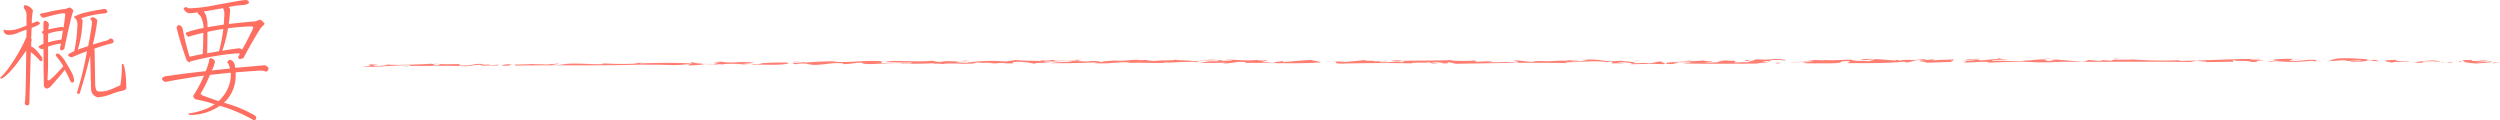 <svg xmlns="http://www.w3.org/2000/svg" width="796.2" height="38.3" viewBox="0 0 796.2 38.3"><title>ttl_overview</title><g data-name="レイヤー 2"><path d="M10.13 7.36v.09l1.59-.65c.56.06.89.28 1 .65a.84.84 0 0 1-.47.47 13.24 13.24 0 0 1-2.15.94C10 9.89 10 11 9.94 12.28l.19.42c0 .13-.1.32-.19.57v1.54l.38.19a5.87 5.87 0 0 1 1.4 1.17 17.66 17.66 0 0 1 1.28 1.6 1.71 1.71 0 0 1 .52 1.12c0 .34-.19.53-.47.56a.65.65 0 0 1-.61-.42 21.82 21.82 0 0 0-1.74-1.73l-.89-.71c-.12 4.32-.28 9.75-.46 16.32-.1.5-.35.72-.75.65s-.74-.34-.71-.65c.1-.82.17-1.85.24-3.1q.09-1.3.23-13.73c-.78 1.19-1.92 2.73-3.36 4.64-1.94 2.41-3.45 3.86-4.58 4.36L0 24.84a29.28 29.28 0 0 0 4.13-5.2 50.9 50.9 0 0 0 4.17-7.59 1.1 1.1 0 0 1 .14-.33v-2.3c-.87.31-1.75.64-2.62 1a7.59 7.59 0 0 1-3.14.7c-.94-.13-1.45-.58-1.55-1.36a.37.37 0 0 1 .14-.33 3.71 3.71 0 0 0 .89.19 10.11 10.11 0 0 0 4.88-.94l1.4-.51V5.35a3.38 3.38 0 0 0-.42-2.15 1.79 1.79 0 0 1-.42-1c0-.32.11-.5.33-.57a3.34 3.34 0 0 1 2.57 1.75 19.73 19.73 0 0 0-.37 3.98zm10.92-4.55a3.62 3.62 0 0 1 1.22-.42 2.58 2.58 0 0 1 1.12 1 23.84 23.84 0 0 0-1 3.56q-.57 2.25-1.92 8.63a1.46 1.46 0 0 1-.89.47.73.73 0 0 1-.47-.56 16.32 16.32 0 0 1 .33-1.64 19.29 19.29 0 0 0-4.13 1v6.61c-.06 1.53-.12 2.8-.18 3.8.15.31.34.42.56.32a17.35 17.35 0 0 0 2.2-2l2-2.16c.13-.16.22-.27.28-.33A28.9 28.9 0 0 0 18 18a.84.84 0 0 1-.23-.47.45.45 0 0 1 .42-.46 1.28 1.28 0 0 1 .7.18 9 9 0 0 1 2 2.49c.78 1.25 1.44 2.4 2 3.47a5.69 5.69 0 0 1 .7 2.48c0 .38-.2.58-.51.61a.68.68 0 0 1-.66-.47c-.59-1.34-1.19-2.55-1.78-3.61q-.79 1.13-4.22 5a2.73 2.73 0 0 1-1.45 1c-.32 0-.64-.23-1-.7q0-.75-.09-5.16 0-3.18-.05-6.84a1.22 1.22 0 0 0-.33.14 1.41 1.41 0 0 1-1.26-.84 5.69 5.69 0 0 1 1.59-.85v-3.14a2.61 2.61 0 0 1-.61-.66 5 5 0 0 1 .61-.33V7.45a1.38 1.38 0 0 1 .28-.84 1.48 1.48 0 0 1 1.46 1 10.16 10.16 0 0 1-.19 1.64v.15l.75-.19c1.44-.31 2.64-.53 3.61-.66a1.35 1.35 0 0 1 .51.24c.28-1.94.46-3.35.52-4.22q.09-.33-.42-.33a10.69 10.69 0 0 0-2 .28c-.94.19-2.41.56-4.41 1.13a1.42 1.42 0 0 1-1.17-.94c0-.22.09-.36.38-.42S14 4.13 14.67 4a48 48 0 0 1 6.38-1.19zm-5.72 7.92c0 .75 0 1.66-.05 2.72h.1c1.62-.4 3-.68 4-.84l.18.05c.13-.82.27-1.71.43-2.68a1.16 1.16 0 0 0 0-.28.29.29 0 0 1-.23.1 17.13 17.13 0 0 0-4.43.93zM31 6.38a59.72 59.72 0 0 1-1.45 7.82c1.31-.43 2.75-.86 4.31-1.26a3.64 3.64 0 0 0 1.32-.75c.68.19 1 .48 1 .89s-.25.7-.84.8q-2.73.69-5.35 1.64a.89.89 0 0 1 .14.51l.19 10.88c.06 1.43.41 2.17 1 2.2a8.69 8.69 0 0 0 3.38-.42 37 37 0 0 0 3.61-1.55 31.76 31.76 0 0 0 .47-6.47c0-.22.18-.33.46-.33.6 1.25.94 3.79 1 7.6 0 .5-.52.84-1.46 1a22.93 22.93 0 0 0-3.56 1.12 15 15 0 0 1-4.08.94A2.76 2.76 0 0 1 29 28.36l-.28-10.64q-1.41 6-3.33 12.05a1 1 0 0 1-.61.14.6.6 0 0 1-.23-.57 97 97 0 0 0 2.9-11.71c.1-.47.19-.91.28-1.32q-2.39.86-4.82 1.92a1.88 1.88 0 0 1-1.18-.51c-.06-.31.1-.55.47-.7a11.86 11.86 0 0 1 1.46-.75 48 48 0 0 0 1-8.49 3.16 3.16 0 0 0-.47-1.69V6a1.64 1.64 0 0 1-.66-.65 14.27 14.27 0 0 1 4.36-1.5 50.34 50.34 0 0 1 5.44-1 1.08 1.08 0 0 1 .89.75.8.8 0 0 1-.7.66 31.7 31.7 0 0 0-7.69 1.55c.38.34.53.65.47.93a36.76 36.76 0 0 1-1.5 9.05c.94-.34 2-.7 3.28-1.08Q29.16 9 29.3 7.27A1.61 1.61 0 0 0 28.73 6a1.08 1.08 0 0 1 .94-.51 3.16 3.16 0 0 1 1.33.89zM81 36.7a1 1 0 0 1 .61.94.84.84 0 0 1-.79.66 49.32 49.32 0 0 0-10.27-4.46L70 33.7a14.24 14.24 0 0 1-1.68 1 16.7 16.7 0 0 1-7.79 1.93c-.34-.1-.53-.25-.56-.47a24.07 24.07 0 0 0 6.05-1.64 14.75 14.75 0 0 0 2.34-1.32 44.22 44.22 0 0 0-5.76-1.5 1.36 1.36 0 0 1-1.08-1.17A44.15 44.15 0 0 0 64 26.2c.37-.75.68-1.45.93-2.11q-6.51.9-12.28 2a1.7 1.7 0 0 1-1.08-.93c.1-.41.44-.69 1-.85q6.22-.93 12.93-1.64a21 21 0 0 0 1.13-3.42c0-.5.23-.75.61-.75.78.31 1.18.72 1.22 1.22a11.09 11.09 0 0 1-1 2.72c1.91-.22 3.83-.43 5.77-.61-.1-.41-.21-.78-.33-1.13a1.17 1.17 0 0 0-.56-.75c.21-.56.51-.86.89-.89a1.81 1.81 0 0 1 1.5 1.55 6.18 6.18 0 0 1 .18 1l9.47-.84a2.06 2.06 0 0 1 1.18 1 1.35 1.35 0 0 1-.8 1.08 4.39 4.39 0 0 0-1.6-.38q-4.17.24-8.1.57v.89A11.82 11.82 0 0 1 73.51 30a10.7 10.7 0 0 1-2.2 2.72c.5.12 1 .26 1.45.42A38 38 0 0 1 81 36.7zM60.53 18.05c1.34-.32 2.68-.6 4-.85q.18-1.83.23-6.75-2.44.55-4.76 1.27a2.49 2.49 0 0 1-.84-1 .6.6 0 0 1 .33-.42 33.88 33.88 0 0 1 5.34-1.4 7.91 7.91 0 0 0-.56-2.86 2.59 2.59 0 0 0-1.12-1.54.77.77 0 0 1-.15-.56c-1.15.15-2 .25-2.48.28a2.06 2.06 0 0 1-2-1.45c0-.29.31-.46.94-.52.12.28.56.41 1.31.38a47.71 47.71 0 0 0 7.74-1l7.77-1.4A17.83 17.83 0 0 1 78.53 0a1.12 1.12 0 0 1 .79.84c-.21.38-.79.63-1.73.75a29.57 29.57 0 0 0-4.78.66c.37.34.53.66.47.94-.07 1.5-.21 3-.42 4.45q3.89-.46 8.39-.84a9.2 9.2 0 0 0 1.4-.52c.5 0 1 .44 1.64 1.31a7.79 7.79 0 0 1-1.17 1.22c-1.66 2.57-3.51 5.78-5.58 9.66a3.7 3.7 0 0 1-1.08.33c-.37 0-.57-.24-.6-.71a7.78 7.78 0 0 0 .56-1l-1-.09a82.72 82.72 0 0 0-14.58 2.53h-.24a.63.63 0 0 1-.14.33 1.48 1.48 0 0 1-1.17-1.13Q57.58 14 56.31 9.19A1 1 0 0 1 56.82 8c.75 0 1.22.5 1.41 1.4a73.23 73.23 0 0 0 2.16 8.67.33.33 0 0 1 .14-.02zm12.93 5.11c-2.25.22-4.43.45-6.56.7-.15.34-.31.67-.47 1a33.67 33.67 0 0 1-2.53 4.93 1.35 1.35 0 0 0 .89.7q1.92.71 4.83 1.73a12.92 12.92 0 0 0 1.69-1.92 11.09 11.09 0 0 0 2.2-6.47 3.12 3.12 0 0 0-.05-.67zm-2.2-15.33c.1-1.19.16-2.33.19-3.42A3.41 3.41 0 0 0 71 2.58c-.53.12-1.09.23-1.69.33-1.72.31-3.2.56-4.45.75a4.67 4.67 0 0 1 .75 1.26 11.52 11.52 0 0 1 .47 3.75c1.57-.28 3.31-.56 5.18-.84zm-1.5 8.48a52.77 52.77 0 0 0 1.36-7.08c-1.72.25-3.41.57-5.06.94q0 4.59-.1 6.8zm7.36-.51c.41-.69.84-1.49 1.31-2.39q2-3.86 2.25-4.6a.53.53 0 0 0-.51-.42c-2.56.09-5.08.3-7.55.61a40.49 40.49 0 0 1-1.83 7.17c1.75-.31 3.52-.58 5.3-.79a1.54 1.54 0 0 1 1.03.42z" fill="#ff6f61"/><path fill="#ff7e72" d="M796.2 19.99l-1.88-.09-.59.26 2.47-.17zM787.28 19.07l-3.24.11c1.86.74-.64.52 4.41 1.05 1.77-.11 5.67-.37 5.15-.66-1.27 0-3.14.31-5 .22.82-.21 2.84-.18 3.79-.46-3.05-.23-1.91.18-5.27.08zM783.45 19.81c.3-.13.61-.26.55-.36-.3.13-1.87.28-.55.36zM781.48 19.88c-2 0 0-.27-.17-.31l-2.32.48zM773 19.85h-1a2.37 2.37 0 0 0 1 0z"/><path d="M768.84 19.91a14.35 14.35 0 0 0 3.22 0h-.13c-1.17-.14-.07-.48 1.82-.39 2-.08 1.79.26 3.5 0l-2.35-.28a38.44 38.44 0 0 0-6.06.67z" fill="#ff7e72"/><path d="M773 19.85h1.11a3.92 3.92 0 0 0-1.11 0zM777.27 19.89l1.06-.07-.26-.14-.8.21zM761.89 19.94c.49-.47 5 0 5.51-.31-2.74 0-4.93-.32-4.33-.58l-3 .15c-1.07.17.23.52 1.82.74zM755.94 18.76a4.23 4.23 0 0 1-.69.08 2.57 2.57 0 0 0 .69-.08zM740.59 19.56l7.1-.47a4.78 4.78 0 0 1-2 .35c3.14.06 3.55-.23 6.14-.19.78.44-4.57 0-3.08.42a31.86 31.86 0 0 0 6-.4l2.9.3-1-.48c-1.18-.13-2.37.38-3.09.05-.37-.21.8-.24 1.64-.29-1.87.09-5.12-.37-8.93-.31-3.98.05-3.03.79-5.68 1.02zM740.33 19.04l-.48-.19.33.25.15-.06zM732.58 19.66l3.7-.3a3.38 3.38 0 0 1 .88.23c-.14-.11.85-.3.69-.39-1.7-.43-4.52.14-6.5.21-5.23-.19.24-.23-1.79-.63 1.46 0 1.52.11 3.55.14a46.89 46.89 0 0 0-9.29.08 8.85 8.85 0 0 0 1.89.14l-2.14.14a51.27 51.27 0 0 0 9.01.38zM739.18 19.65a7.63 7.63 0 0 1-2-.06 4.32 4.32 0 0 0 2 .06zM722.71 19a6.91 6.91 0 0 0 1.11 0 10.57 10.57 0 0 0-1.11 0zM724.81 19.52h-2.59l1 .2c.38-.06 1.65-.09 1.59-.2zM625.87 18.87c.23.17 1.18.26 3.18.22-.24.24-2.83.19-4 .32 2.65.15 0 .28.63.5 3 0 4.26-.28 7.41-.22-.15.07-.09.17.32.25 3.78-.14 10.21-.36 13.91-.16s6.22 0 10.14-.13c12.89.12 26.33-.12 40.2.1l2-.45c.67.22 3.3 0 2.91.29-.76-.05-1.48 0-2.39 0 3 .4 7.87 0 11.43.11-.41-.08-1-.48.08-.55-.29.51 4.2 0 5.24.57 3.57.15.14-.44 3.85-.36.39-.29-3.56-.14-4.23-.36 1.17-.24 3.36.1 3.19-.21-5.94-.15-17 .47-26.07.63l1-.27a128.62 128.62 0 0 1-15.9-.25c.88.27-6.86-.14-6.17.46a29 29 0 0 0-3.2-.17l-.45.19c-2.39 0-2-.29-4.74-.27 1.79.25-.19.33-1 .55-3.14-.29-6.78-.55-9.57-.78a5.21 5.21 0 0 0 1.43.29c-1.89-.09-1.57.15-2.08.24-1.82 0-1.63-.32-1.54-.49-3.35-.1-4.85.54-7.35.32l.87.27c-3.44.06-6.35-.23-10.15-.14-1.85-.37 3.13-.31 4.7-.47-.77-.08-2.41-.1-2.94-.22-1.62.19-4.36.44-6.38.62 1.8-.43-3.03-.4-4.33-.43zM636.46 18.68c.48-.06.87-.1 1.1-.14h-1.26c-.06.07.02.11.16.14z" fill="#ff7e72"/><path d="M625.87 18.87h-.08c-.38-.02-.27-.01.08 0zM647.76 19.8h-1.12zM650.61 18.59c.74.09 1.76.19 2.91.29-.32-.12-.59-.22-2.91-.29zM673.87 18.89c.71-.05.3-.13.8-.21-1.47-.01-1.97.07-.8.21zM632.29 18.61l-2.9.08-1.06.08 3.96-.16zM573.6 20c2.56.31 6.31.12 9.46.18 5.78-.16.73-.69 6.21-.73l-.94.66c5.48 0 13.25.09 17.9-.48.41.08 1.38.18 0 .27 3.65 0 1.89-.93 6.77-.72-4.55.41 1.49.39.24.8h-.71c3.1 0 7.19-.26 9.24-.23.08-.17-1.71-.42 1-.44-1.11 0-.67-.23-.58-.4-2.83.19-4.36.07-6.08.3-1.58-.22 1.07-.07-.52-.29l-2.27.2c-1.68-.05 1.72-.22-.88-.26a25.41 25.41 0 0 1-4.45.23l.58-.07c-1.55.09-3.76 0-3 .34l-1.85-.36.32.25c-4.27-.1-5.87-.69-11.39-.38 1.32.07.11.2-.6.25 2.3.17 2.84-.19 5-.22.33.25-3.37.55-.72.69-2.91-.29-5.48 0-6.73-.58-3.51 0-4.82.27-8.37.12l.09-.09c-.66.41-2.89-.18-5.52.23l1.88.1a6.4 6.4 0 0 1-2.27.2c.15-.07.15-.07-.26-.15-.4.3-4.4.35-4.9.44 1.67.05 3.74-.2 5.72-.27a5.84 5.84 0 0 1-2.37.41z" fill="#ff7e72"/><path d="M609.7 18.92l-1.13.14a6.49 6.49 0 0 0 1.13-.14zM557.75 19.48c-2.24-.07.6-.25-1.49-.39-2.27.21 2.6.42.39.73a33.24 33.24 0 0 0-4.52.14c1-.18.43-.57 0-.65-.86.11-2.79-.09-4.26-.1 3.61.25-3 .15.22.42a17.89 17.89 0 0 1-5 .22 6.62 6.62 0 0 1 2.13-.14c.75-.32-2.29-.17-2.81-.46-3.44.44-14.45.41-11.32 1.12a23.63 23.63 0 0 0 3.45-.06c-3.57-.14 0-.38.28-.5 1.53.11 4.15-.12 3.55.14l-2.42.26c7.77.14 18.38.09 27.32 0h-3.87a24.7 24.7 0 0 1 3.69-.3l-1.9-.47c1.12 0 2.19 0 2.1.14 1.35-.2.74-.32-.08-.48a40.48 40.48 0 0 0 5.58-.21c-4.79-.38-4 .32-9.54 0zM568.25 19.22l-1.16.24 1.77-.12-.61-.12zM566.41 20.25c0-.1.65-.14.6-.25-2.24-.07-2.01.08-.6.25zM539.46 19.23l-2.88.08 1.87.09c-.05-.1.66-.15 1.01-.17z" fill="#ff7e72"/><path d="M519.21 20.45c4 0 5.73-.26 10.25 0 2.22-.3-1-.57-.08-.85-2.25-.07-2 .45-4.29.55-.87-.26-3.41.06-5.64 0 .28.08.28.2-.24.3zM505.42 19.44c-1.83 0-3.68.2-5.13.08a6.46 6.46 0 0 1 2.4-.19c-.69-.37-2 .06-4-.19.17 0 .89.1.34.19-4.93-.09-2.77.31-9.16.09-.93.1-1.84.1-1.69.35-3.62-.31-1.79-.31-6.16-.59.17.15 1.6.48 1.57.8-6.17-.44-6.3.06-10.23-.27a16.66 16.66 0 0 1 2-.06c-.52-.44-3.31.08-5.49 0l.21-.38a63.25 63.25 0 0 1-8.06 0l.58-.18c-5.16.28-11.18.15-15.59.29l-2.36-.23c-6.07.28 6 .13 1.58.69-.66-.69-3.13.22-6.58-.05-1.62-.28 3.49-.14 1.69-.46-.77.35-1.84.1-3.68.21.4-.34-3.84-.05-2.71-.43l-6.46.62a25.71 25.71 0 0 0-4.29-.11c3.48 0-1 .5 2.95.65 5.69-.16 15.22-.27 22.35-.09.77-.46 4.57 0 5.7-.37.17.14.71.27.88.41 4.59-.09-1.08-.25 0-.41 2-.06 3.63.21 3.45.38 3.28 0 .37-.13 2-.37l2.14.5c10.26-.16 23.84-.5 35.53-.21l-.88-.31c5.28.17 8.85-.7 13.54 0l1.6-.27c-.88.16.92.47-.47.69 1.44-.11 3 0 4.46-.09l-2.53-.13a12.54 12.54 0 0 1 4.52.13c3.95-.31-2.35-.54-3.23-.8-5.55.58-5.59-.57-10.93-.33-3.28.16.34.27.14.44zM512.3 20.3c.35 0 .61-.05.81-.08-.28.02-.54.04-.81.08zM424.23 19.65h-1.56c-.53.1.33.05 1.56 0zM519.45 20.12zM522.1 19.35l-1.47-.01.26.14 1.21-.13zM408.62 19.26v.16c.12-.05.18-.1 0-.16zM366.34 19.16h.91a6.85 6.85 0 0 0-.91 0z" fill="#ff7e72"/><path d="M264.91 19.5c-2.76.1-6.43.2-8.46.47l.19-.17c-1.47.08-6.25.35-3.17.65l.75-.15c3.5-.24 2.54.28 5.27.38 3.3-.08 5.19-.7 8.1-.55 1.29 0 1.09.15.71.27 2.93.05 4.07-.43 6.09-.49.79 1.25 9-.34 13.32.45 2.75-.1 6.4 0 9.9-.24-1.86.32 3.3 0 2.53.38 1-.73 10 .33 10.67-.59 4.73.26.2-.06 5.66.16 0 .1-.93.1-1.29.12 2.18.19 3.33-.39 5.13 0 4.37.07.74-.24 3.33-.49a22 22 0 0 1 5.8.61c.4-.44 3.13-.23 5.35-.45-.55 0-3.65-.11-1.62-.28 5.31.07 4.24-.28 9.19-.4 2.52.48-4.94 0-.59.39-3.13.23-5.51.21-7.19.56 4.22 0 9.35 0 13.94-.25 2.56.06-1.31.22.71.27 4.55.21 7-.5 10.64-.28l-.76.25c2.23-.33 8.05.07 12.27-.11-.53-.13-.89-.21-.33-.3-.06.63 5.89-.32 10.05.12-.32-.4 3.72-.62 6.29-.66.9.11.71.27.7.38-4.2-.24-4.07.43-7.39.61 2.77-.2 7.33 0 9.74-.28l-.95.31c3.84.05 3.36-.7 7.36-.4l-.39.23c8.06 0 17.54.37 24-.14.57-.19-2.68-.63-2.86-.78-3.85.17-6.08.5-9 .66v-.36c-.67.25-4.21.39-2.25.59-2.39.18-1.8-.32-4.56-.11.21-.38 1.86-.42 1.89-.73l-2.39.18c.75-.14-1.45-.12-.72-.27-4.43.46-6.2-.17-10.8 0l2.57.07c0 .2-1.49.18-2.59.24a24.14 24.14 0 0 0-4.36-.38 49.65 49.65 0 0 1-5.91.54c.59-.4-4.56-.22-5.07-.55-.59.39-5.32.14-5.71.37-1.47.08-3.49 0-3.46-.17l1.1-.07h-1.46c.14 0 .09-.07.26-.08a15 15 0 0 1-3 .08 7 7 0 0 1 1.66-.11c-3.48-.07-6.11.59-9 .24-.57.18-4.6.2-3.72.62a9.32 9.32 0 0 0-3.63-.43c-1.68.36-3.28-.12-5.5.1 3-.37 0-.1 2.61-.45-2-.15-5 .32-8.45.26-.35-.09-.34-.19-.7-.27a13.4 13.4 0 0 1-4 .12l.16.25c-2.38-.13-5.67-.05-8.21-.33l-3 .48a54.48 54.48 0 0 0-12.48.38 24.53 24.53 0 0 1-3.64-.21l1.59-.18c-2.15 0-4.78-.29-6 .11-2.21.12-1.62-.27-3.26-.34-4.45.56-13.14-.41-14.5.44 1.83 0 5.29.18 8.77.14-.92.1-.21.27-1.49.29-3.49 0-5.28-.28-8.77-.14l.42-.54c-6-.54-11.41.74-16.09-.04z" fill="#ff7e72"/><path d="M309.56 19.51l-2.56-.27.27.23a14 14 0 0 1 2.29.04z" fill="#ff7e72"/><path d="M307.3 19.47l-1.47.11a12.34 12.34 0 0 0 1.53 0zM254.84 19.59c-.56 0-1.65-.06-2.75 0a16.8 16.8 0 0 0 2.75 0zM251.89 19.76l1.27.08.19-.06-1.46-.02zM177.9 20.23l-4.06.33c-.71-.17-5.31 0-3.82-.26-2.42.4-7.68 0-5.73.58 11.92-.19 28.36.14 42.14-.37l-2.22.23c7.17-.45 9.83.49 15.59-.4l-.77.46c3.28.13 6.28-.66 9.72-.18l-.35-.18c.91 0 1.27.08 2.19.08l-.37-.08a41.83 41.83 0 0 1 6.23 0c.17.15-1.11.07-1.84.1 1.09.15 2.95-.16 4.78-.15 1.45.12 0 .2-.21.27 5.51-.21 8 .28 11.93-.41.38-.12-1.44-.23.58-.29a82.4 82.4 0 0 0-9.91.24h.92c-2.63.67-2-.15-6.24.14 1.12-.27 3-.27 3.7-.41-4.89-.51-7 .38-10.22-.27h.36a30.8 30.8 0 0 0-3.11.13c.35.08 1.44.12 2.17.19a6.37 6.37 0 0 0-2.06.47c-1.25-.29-1.65.15-3.66 0-.7-.27 1.67-.25 2.42-.4l-2.4.19a11.08 11.08 0 0 1-3.25-.44c-1.85.21 1.09.14-.41.44-2.36-.34-12.42-.25-17.21 0 1.66 0 .58-.29 2.59-.25a11 11 0 0 0-3.32.29 100.51 100.51 0 0 1-10.6-.14l.89.21c-2.6.35-6.57-.26-11.16-.06h.1c-1.48 0-2.75.55-5.45.45.76-.28 2.22-.26 2.06-.51zM161.75 20.71l1.49-.29c-1.65-.07-3.69.31-3.34.5a17.81 17.81 0 0 0 2.76-.11 1.7 1.7 0 0 0-.91-.1zM131 20.76c-.6.06-.44.17-.7.25 6.52 0 14.55-.15 17.14.08 2.2.08 2.59-.35 5.35-.45l1.25.29c1.49-.19 6 .13 4.43-.35a18.16 18.16 0 0 1-2.58.14l.21-.16-2.94.05.94-.2c-4-.3-2.81.62-7.73.43v-.42c-3.3 0-5 .12-7.86-.13 0 0 0 .2.53.12s1.27.19.89.31c-5 .33.76-.24-2.7-.41-4.24.28-12.31.52-14.66.18 2 .26-1 .52-3.34.5-1.08-.15.75-.25 1.13-.37a29.29 29.29 0 0 0-3.11-.09c1.44.23.5.54-2.08.68 5.69.26 10.16-.5 15.83-.45z" fill="#ff7e72"/><path d="M129.31 21.11a3.88 3.88 0 0 0 1-.1H128z" fill="#ff7e72"/></g></svg>